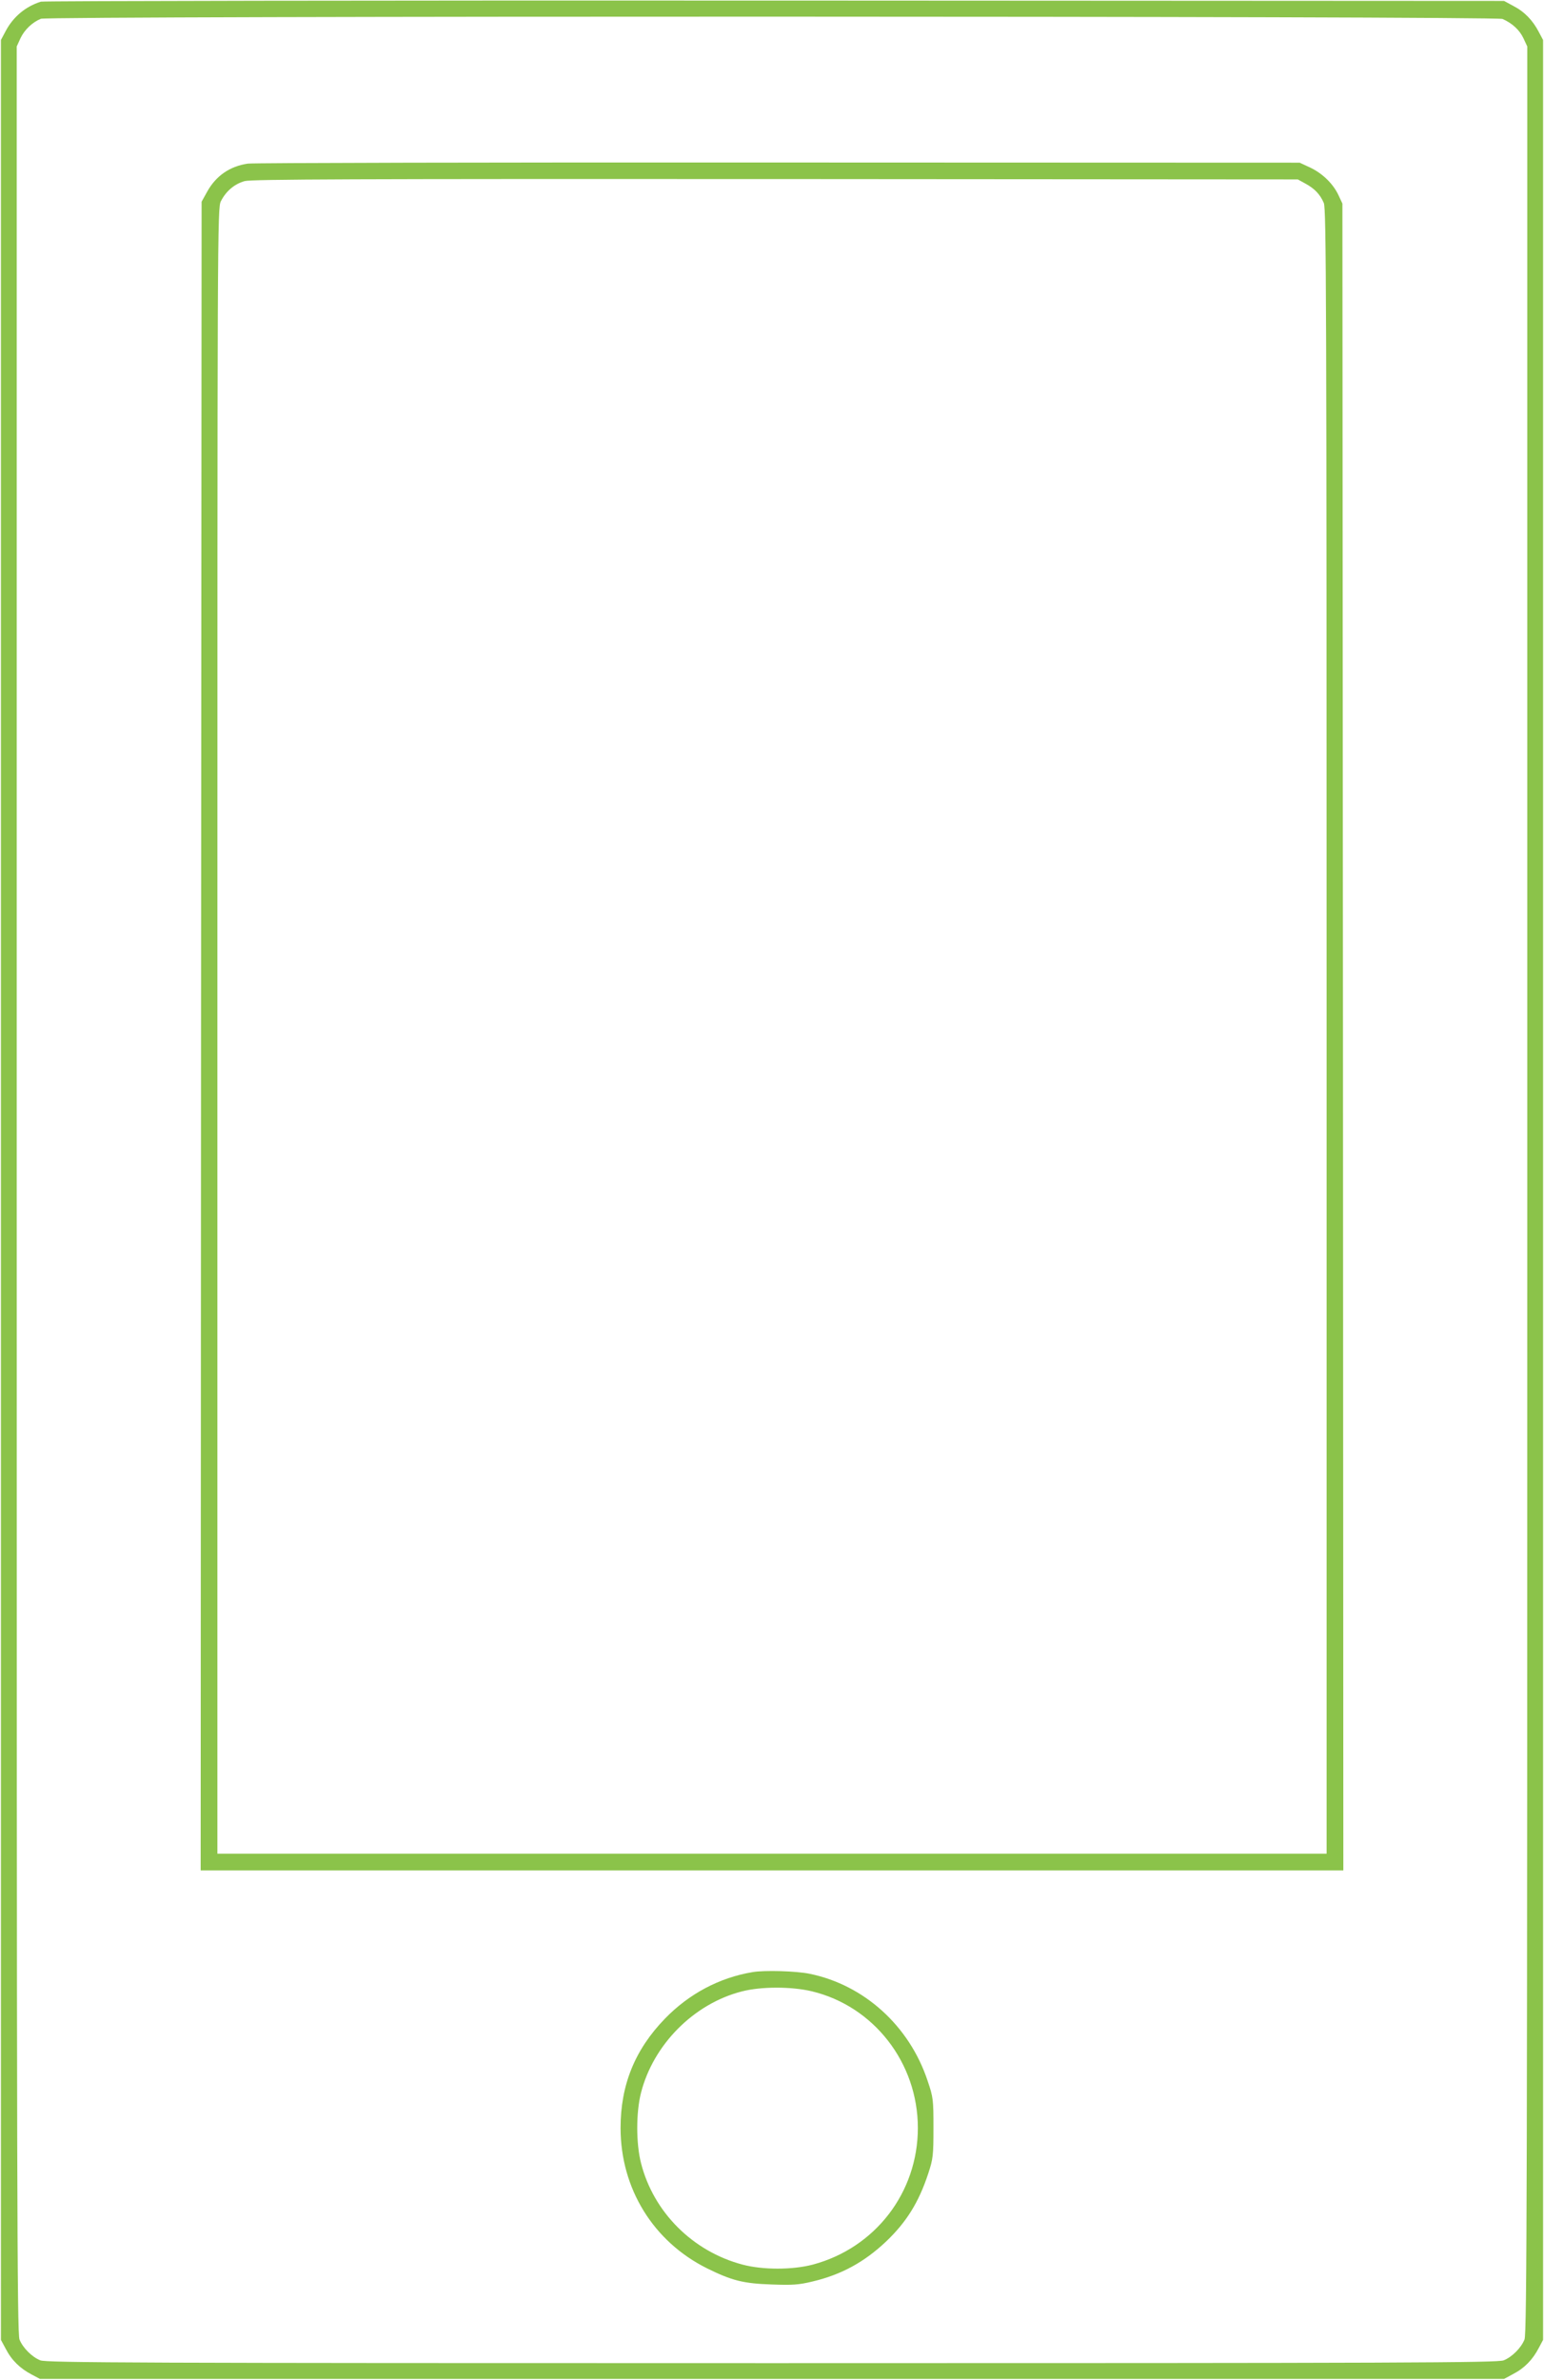<?xml version="1.0" standalone="no"?>
<!DOCTYPE svg PUBLIC "-//W3C//DTD SVG 20010904//EN"
 "http://www.w3.org/TR/2001/REC-SVG-20010904/DTD/svg10.dtd">
<svg version="1.0" xmlns="http://www.w3.org/2000/svg"
 width="831pt" height="1280pt" viewBox="0 0 831 1280"
 preserveAspectRatio="xMidYMid meet">
<g transform="translate(0,1280) scale(0.1,-0.1)"
fill="#8bc34a" stroke="none">
<path d="M220 12791 c-83 -26 -150 -82 -191 -161 l-24 -45 0 -6185 0 -6185 27
-50 c31 -60 77 -104 138 -136 l45 -24 3940 0 3940 0 50 27 c60 31 104 77 136
138 l24 45 0 6185 0 6185 -24 45 c-32 61 -76 107 -136 138 l-50 27 -3925 2
c-2159 1 -3936 -2 -3950 -6z m7867 -93 c52 -23 91 -59 112 -103 l21 -45 0
-6149 c0 -5383 -2 -6153 -15 -6184 -18 -45 -67 -94 -112 -112 -31 -13 -530
-15 -3938 -15 -3408 0 -3907 2 -3938 15 -45 18 -94 67 -112 112 -13 31 -15
801 -15 6184 l0 6149 21 46 c22 45 63 84 109 103 40 16 7831 15 7867 -1z"/>
<path d="M1334 11920 c-97 -14 -172 -66 -219 -151 l-30 -54 -3 -4487 -2 -4488
3075 0 3075 0 -2 4483 -3 4482 -21 45 c-29 62 -87 118 -153 149 l-56 26 -2805
1 c-1543 1 -2828 -2 -2856 -6z m5691 -107 c50 -27 80 -58 100 -105 13 -34 15
-491 15 -4458 l0 -4420 -2985 0 -2985 0 0 4425 c0 4335 0 4427 19 4463 28 55
74 93 128 108 39 10 586 12 2858 11 l2810 -2 40 -22z"/>
<path d="M4050 2193 c-179 -30 -342 -117 -471 -250 -162 -167 -239 -357 -239
-588 0 -326 176 -611 465 -755 134 -66 195 -82 350 -87 109 -4 144 -2 218 16
156 37 278 104 396 215 110 105 176 211 227 366 26 79 28 97 28 245 0 153 -1
164 -32 255 -98 294 -341 514 -634 574 -71 15 -244 20 -308 9z m319 -103 c334
-80 571 -385 571 -735 0 -347 -229 -645 -565 -735 -110 -29 -270 -29 -379 0
-268 71 -479 282 -546 546 -27 105 -27 273 0 378 66 259 284 479 542 545 103
27 267 27 377 1z"/>
</g>
</svg>
